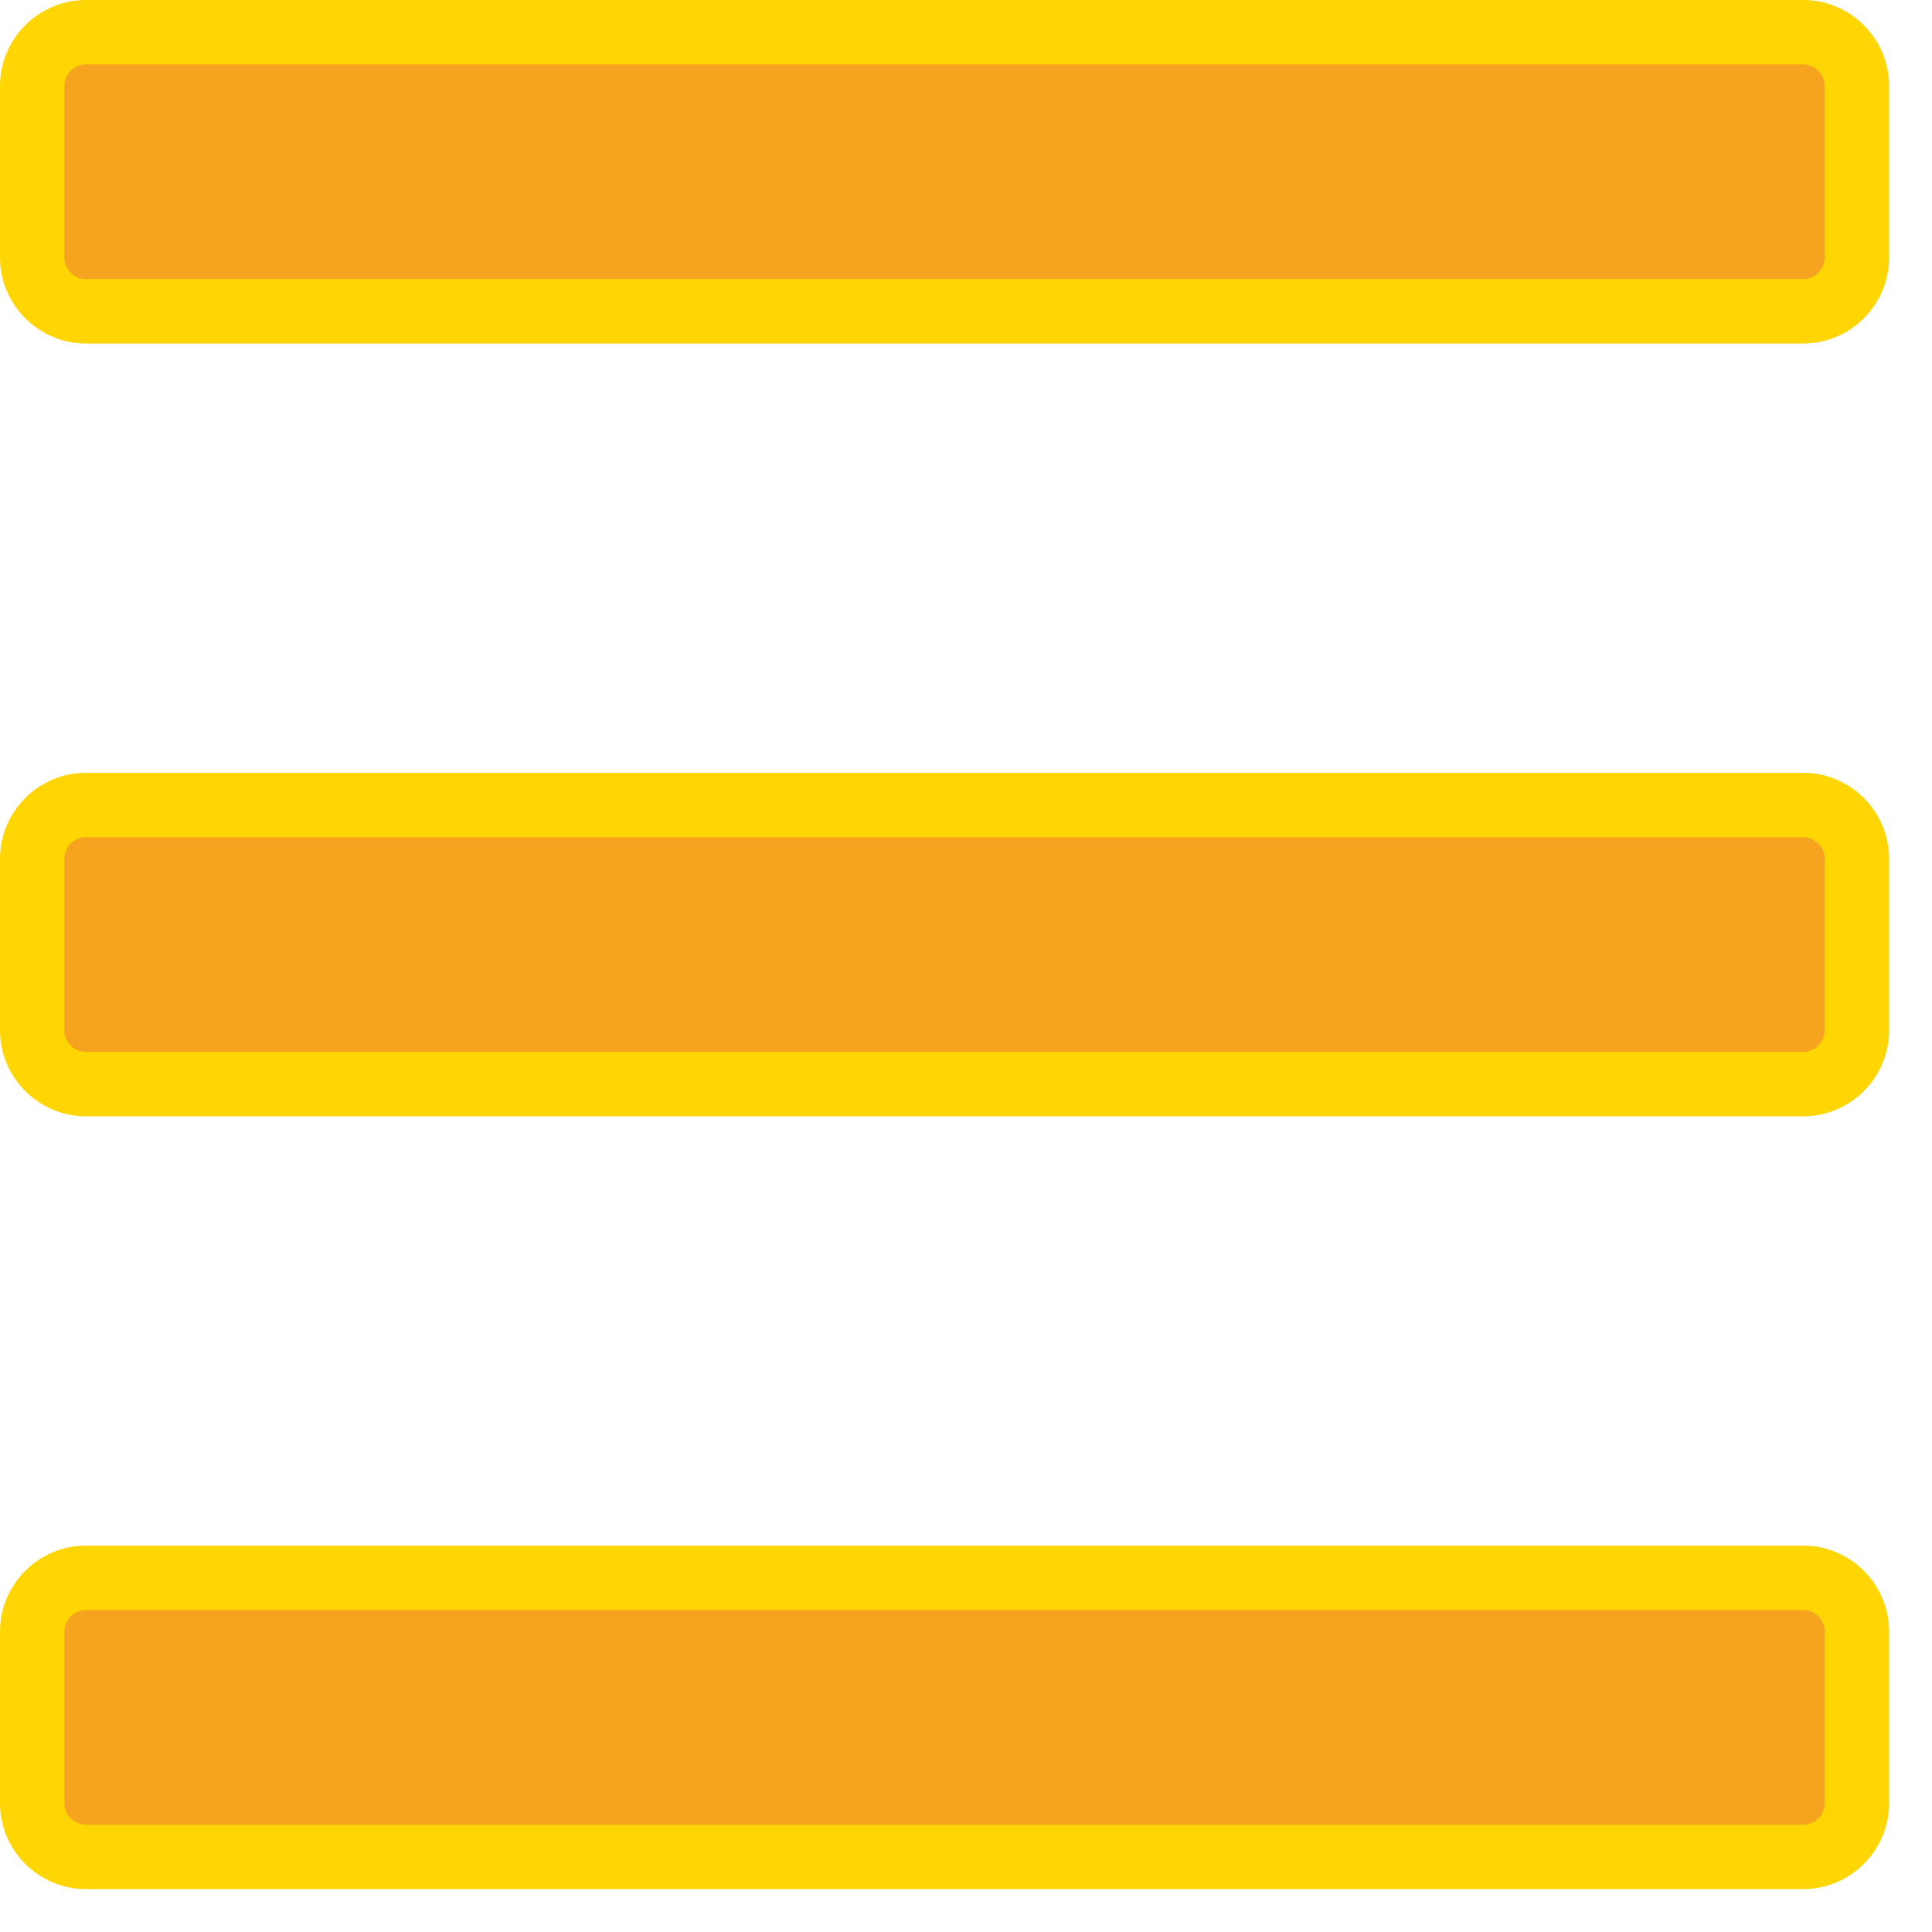 <svg width="15" height="15" viewBox="0 0 15 15" fill="none" xmlns="http://www.w3.org/2000/svg">
<path d="M14 2.417H0.667C0.438 2.417 0.25 2.229 0.25 2V0.667C0.25 0.438 0.438 0.25 0.667 0.25H14C14.229 0.25 14.417 0.438 14.417 0.667V2C14.417 2.229 14.229 2.417 14 2.417Z" fill="#F6A41F" stroke="#FFD604" stroke-width="0.5"/>
<path d="M14 8.417H0.667C0.438 8.417 0.25 8.229 0.25 8V6.667C0.25 6.438 0.438 6.25 0.667 6.25H14C14.229 6.25 14.417 6.438 14.417 6.667V8C14.417 8.229 14.229 8.417 14 8.417Z" fill="#F6A41F" stroke="#FFD604" stroke-width="0.5"/>
<path d="M14 14.417H0.667C0.438 14.417 0.25 14.229 0.25 14V12.667C0.25 12.438 0.438 12.25 0.667 12.25H14C14.229 12.25 14.417 12.438 14.417 12.667V14C14.417 14.229 14.229 14.417 14 14.417Z" fill="#F6A41F" stroke="#FFD604" stroke-width="0.5"/>
</svg>
